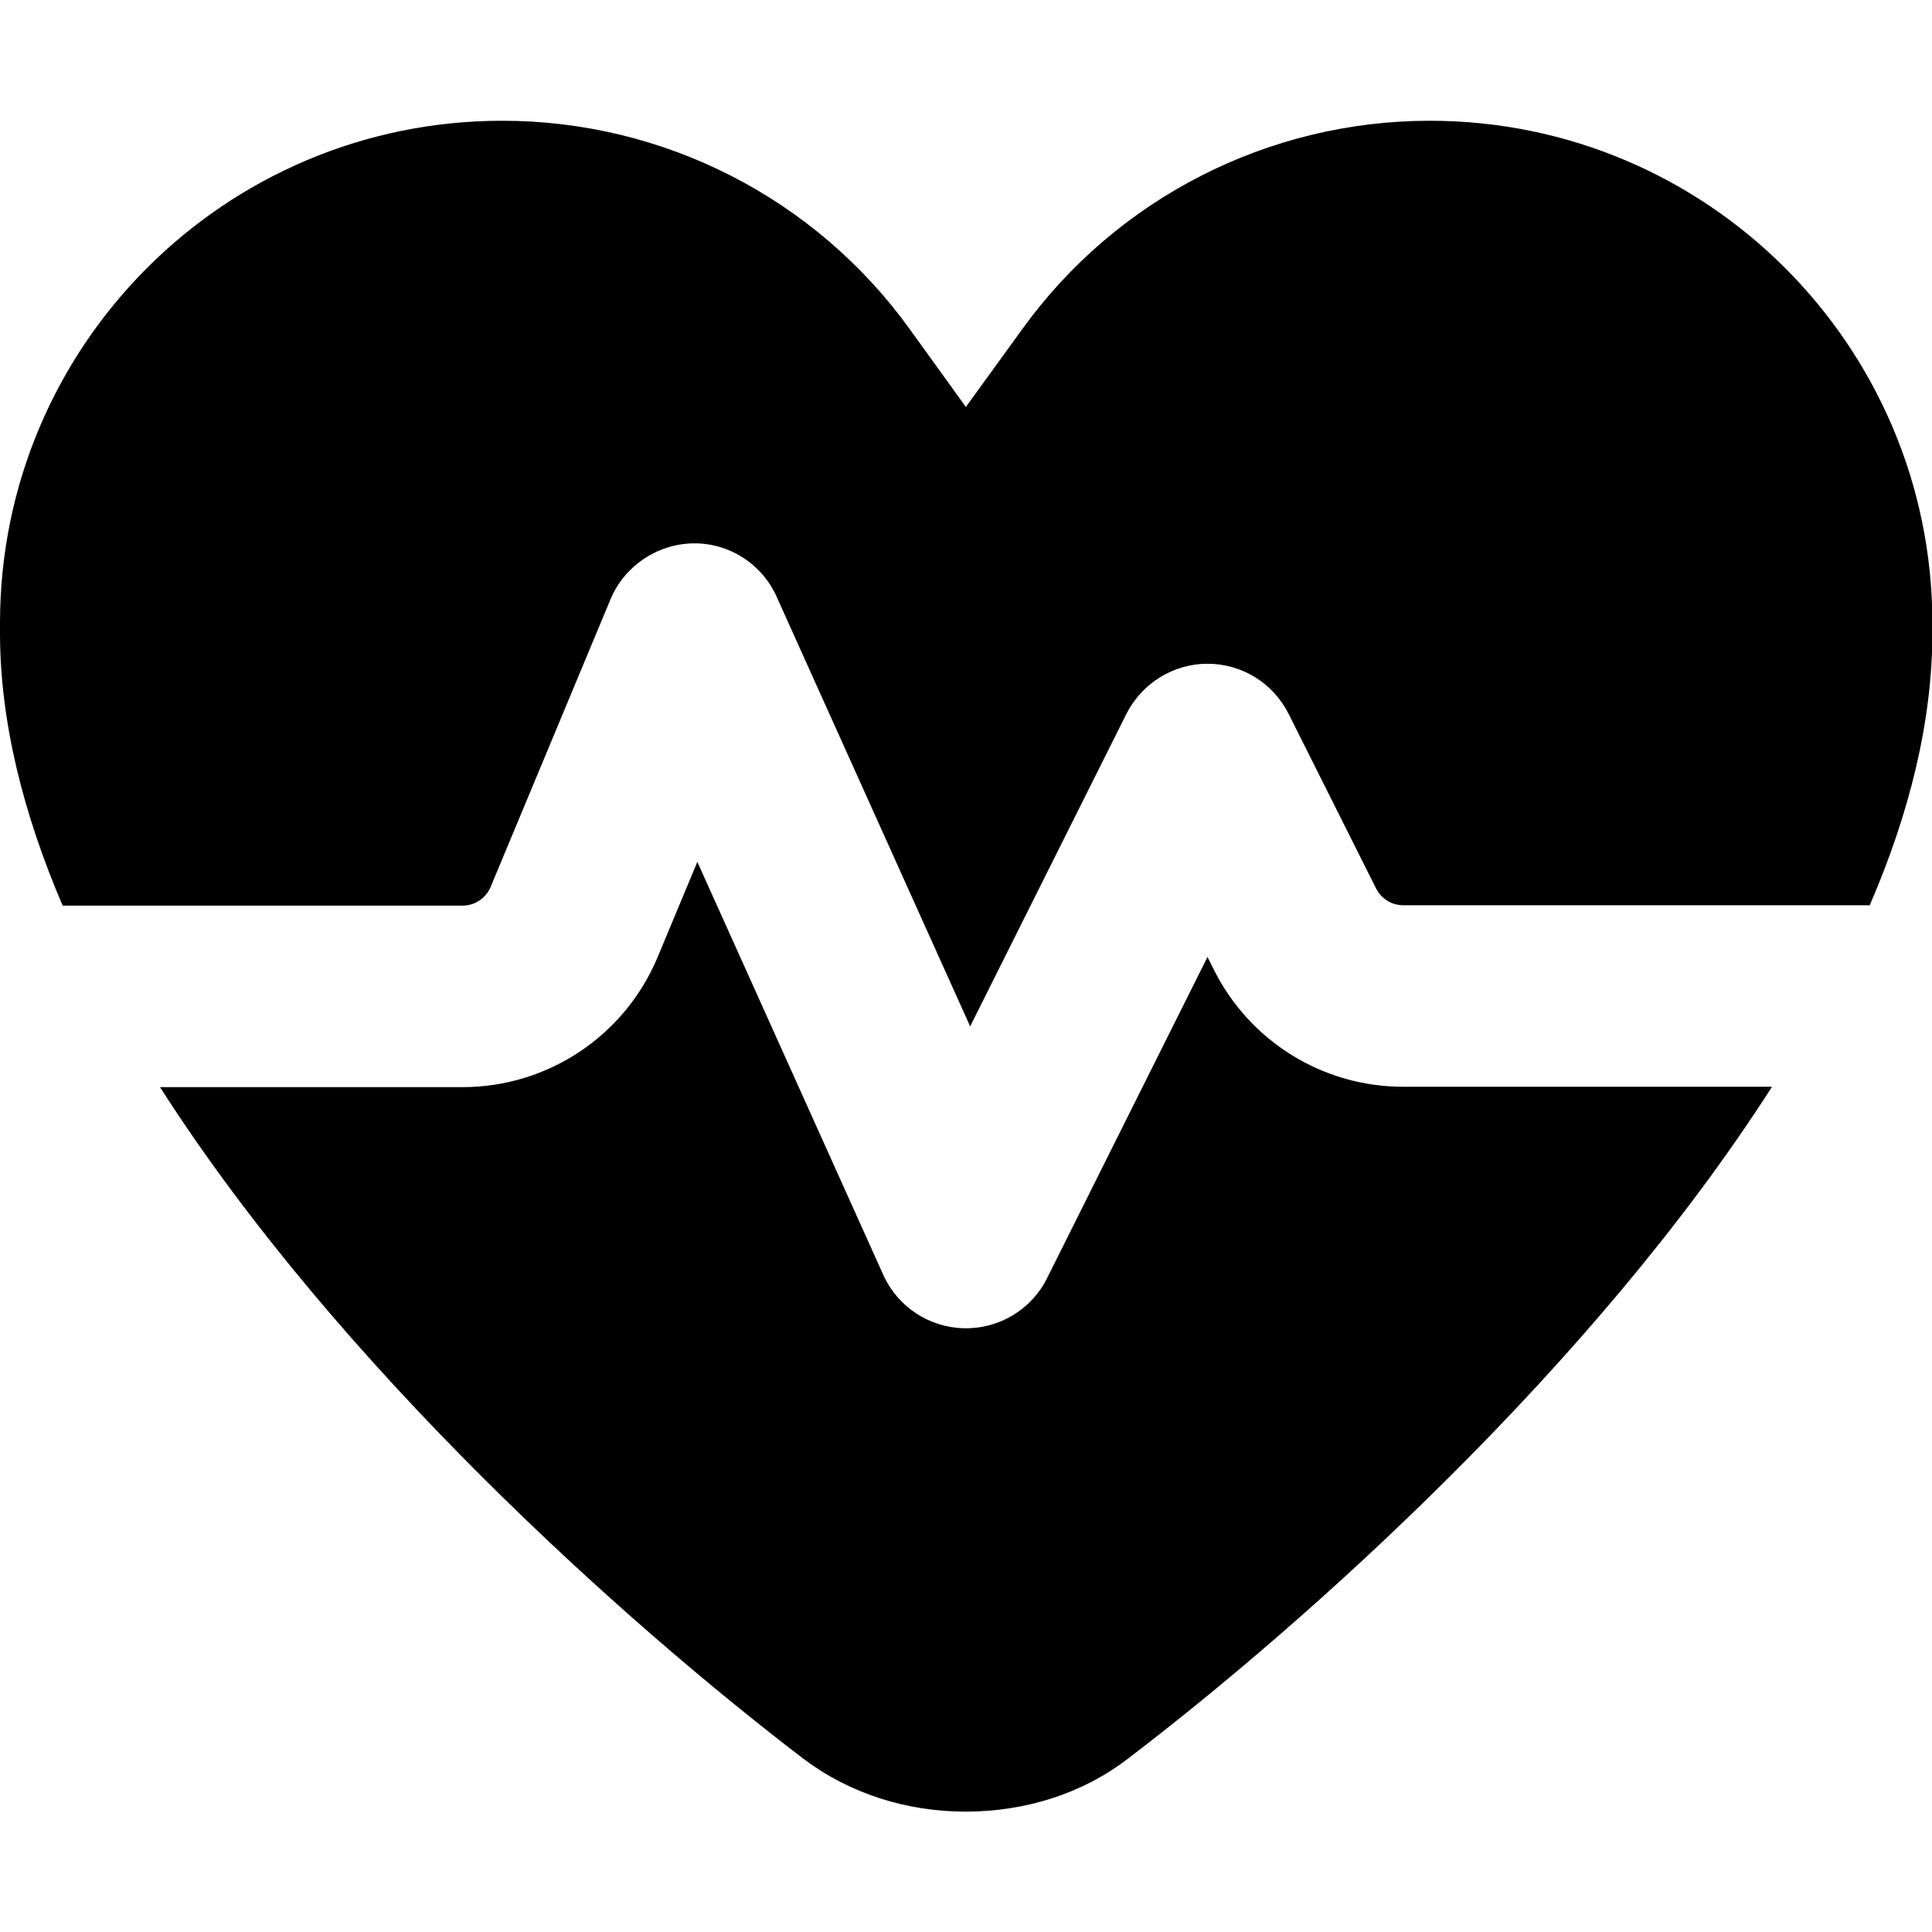 <svg xmlns="http://www.w3.org/2000/svg" viewBox="0 0 512 512"><!--! Font Awesome Pro 7.0.0 by @fontawesome - https://fontawesome.com License - https://fontawesome.com/license (Commercial License) Copyright 2025 Fonticons, Inc. --><path fill="currentColor" d="M256 107.9L241 87.1C216 52.5 175.9 32 133.1 32 59.6 32 0 91.6 0 165.1l0 2.6c0 23.6 6.2 48 16.6 72.3l106 0c3.2 0 6.1-1.9 7.4-4.9l31.8-76.3c3.7-8.8 12.3-14.6 21.8-14.8s18.3 5.4 22.2 14.1l51.3 113.9 41.4-82.8c4.1-8.1 12.4-13.3 21.5-13.3s17.4 5.1 21.5 13.3l23.2 46.3c1.4 2.7 4.1 4.4 7.2 4.4l123.6 0c10.5-24.3 16.6-48.7 16.6-72.3l0-2.6C512 91.6 452.4 32 378.9 32 336.2 32 296 52.5 271 87.1l-15 20.7zM469.6 288l-97.8 0c-21.2 0-40.6-12-50.1-31l-1.7-3.4-42.5 85.1c-4.1 8.3-12.7 13.5-22 13.3s-17.6-5.7-21.4-14.1l-49.3-109.5-10.5 25.2c-8.7 20.9-29.1 34.5-51.7 34.5l-80.2 0c47.2 73.8 123 141.7 170.4 177.9 12.4 9.4 27.6 14.1 43.1 14.1s30.8-4.6 43.1-14.1C346.6 429.7 422.4 361.8 469.6 288z"/></svg>